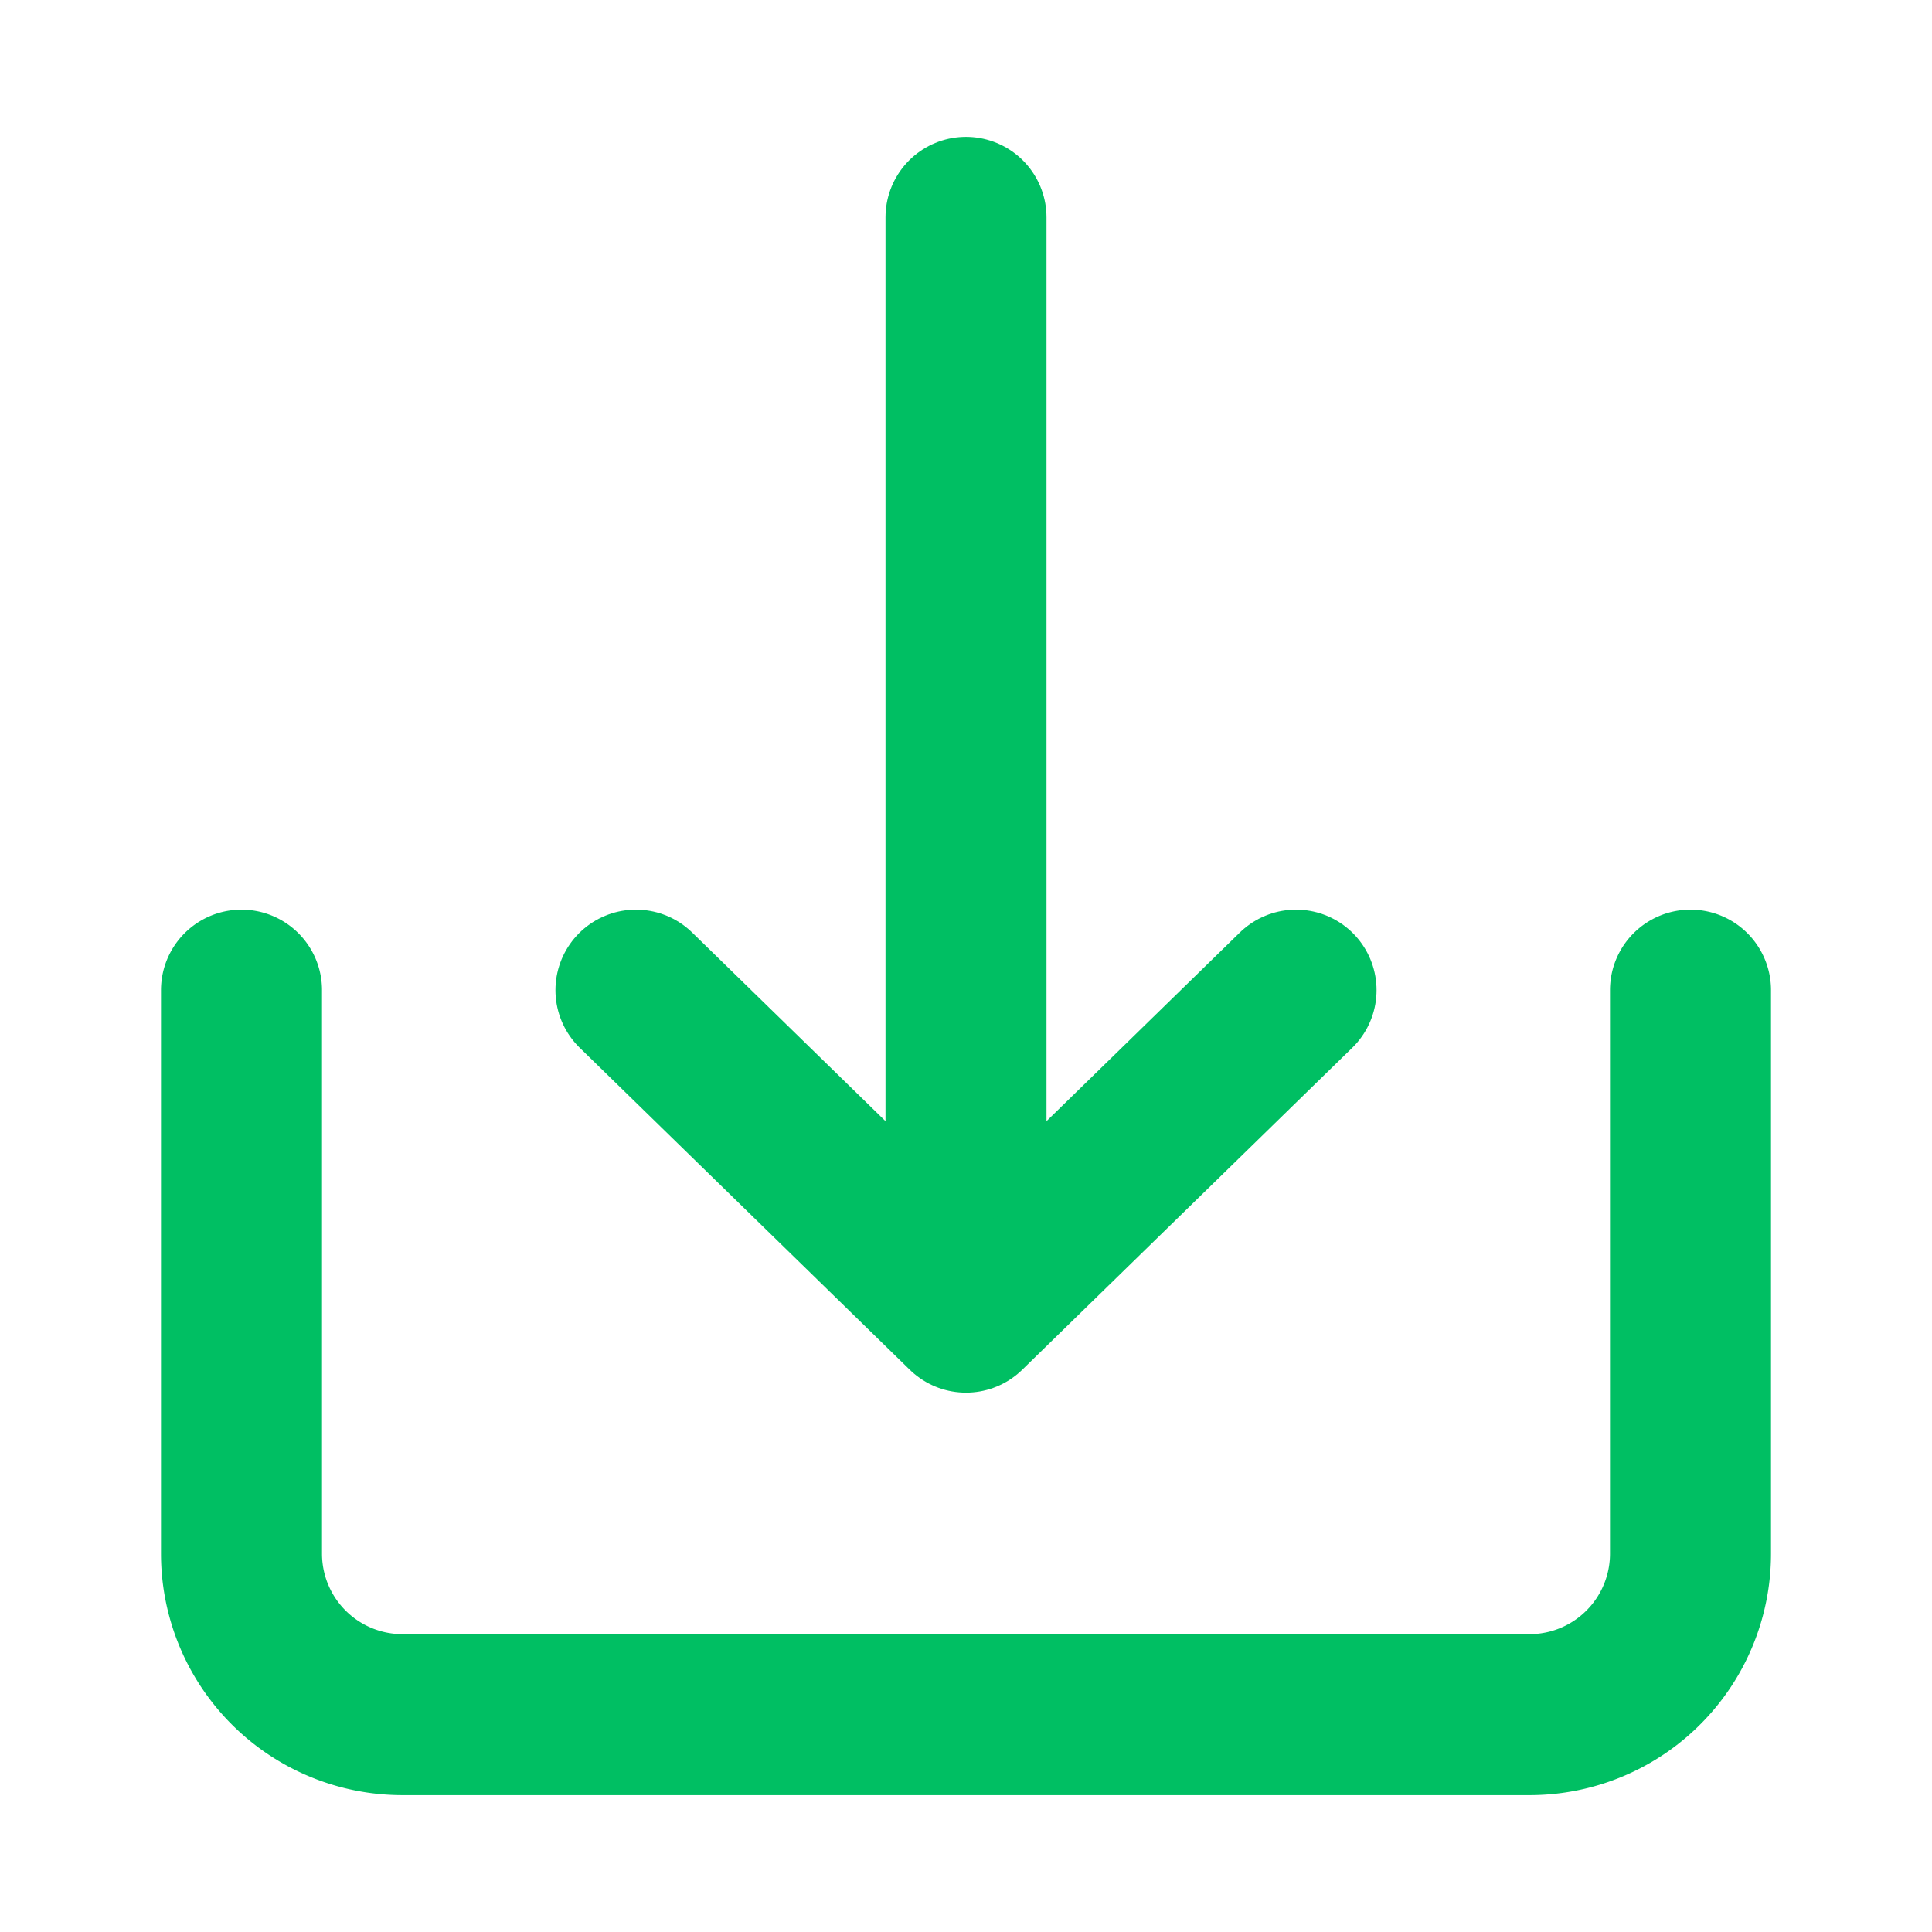 <?xml version="1.0" ?>
<!-- Uploaded to: SVG Repo, www.svgrepo.com, Generator: SVG Repo Mixer Tools -->
<svg viewBox="0 0 24 24" xmlns="http://www.w3.org/2000/svg">
<title/>
<g id="Complete">
<g id="download">
<g>
<path d="M3,12.3v7a2,2,0,0,0,2,2H19a2,2,0,0,0,2-2v-7" fill="none" stroke="#00BF63" stroke-linecap="round" stroke-linejoin="round" stroke-width="2"/>
<g>
<polyline data-name="Right" fill="none" id="Right-2" points="7.9 12.3 12 16.3 16.1 12.3" stroke="#00BF63" stroke-linecap="round" stroke-linejoin="round" stroke-width="2"/>
<line stroke="#00BF63" stroke-linecap="round" stroke-linejoin="round" stroke-width="2" x1="12" x2="12" y1="2.7" y2="14.2"/>
</g>
</g>
</g>
</g>
</svg>